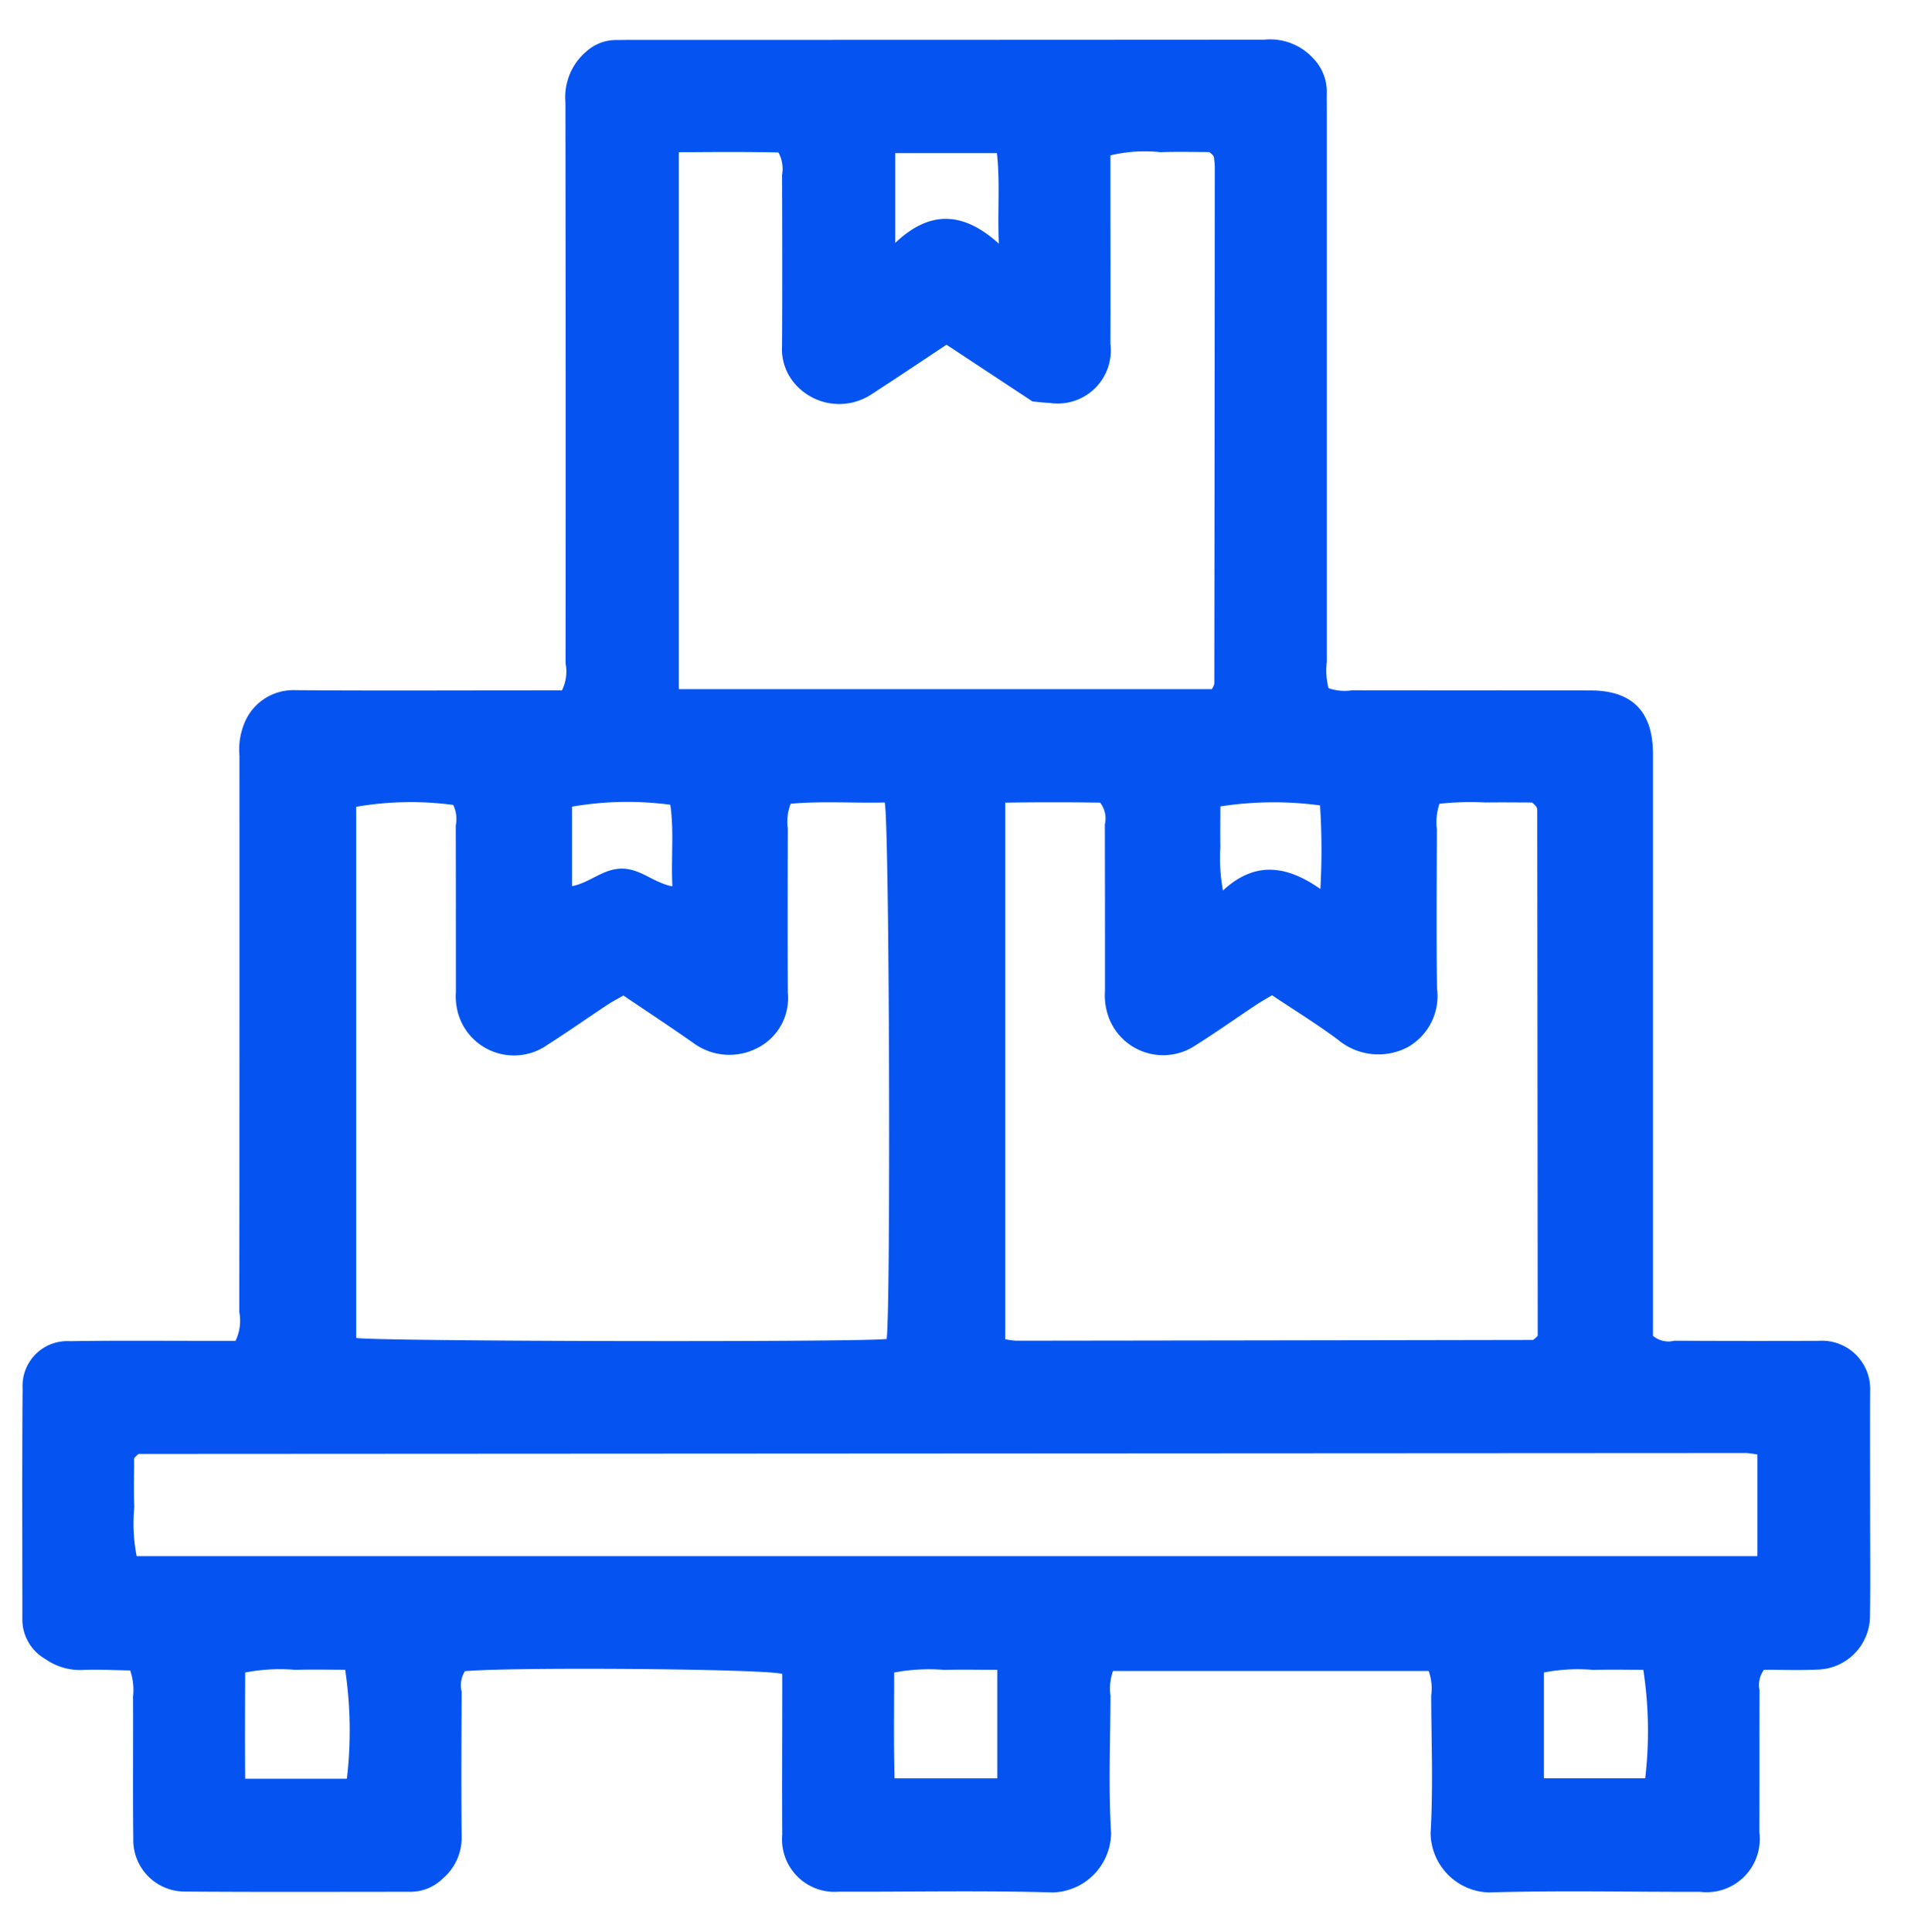 <svg xmlns="http://www.w3.org/2000/svg" width="91" height="92" viewBox="0 0 91 92"><defs><style>      .cls-1 {        fill: #0554f2;        fill-rule: evenodd;      }    </style></defs><path id="&#x5F62;&#x72B6;_1002" data-name="&#x5F62;&#x72B6; 1002" class="cls-1" d="M53,79.56a2.505,2.505,0,0,0-.119,1.177c-0.008,2.178-.1,4.362.028,6.534A2.859,2.859,0,0,1,50.134,90.1c-3.392-.1-6.79-0.024-10.185-0.037a2.5,2.5,0,0,1-2.7-2.718c-0.014-2.178,0-4.358,0-6.536V79.695c-0.859-.245-12.89-0.335-15.109-0.13a1.267,1.267,0,0,0-.156.979c-0.011,2.293-.023,4.587,0,6.88a2.556,2.556,0,0,1-.9,2.014,2.2,2.2,0,0,1-1.544.631c-3.586,0-7.173.017-10.759-.012a2.45,2.45,0,0,1-2.433-2.517c-0.026-2.255,0-4.511-.012-6.766A2.872,2.872,0,0,0,6.2,79.531c-0.741-.011-1.531-0.059-2.316-0.022a2.865,2.865,0,0,1-1.72-.52,2.165,2.165,0,0,1-1.1-1.891c0-3.67-.018-7.339.012-11.008a2.129,2.129,0,0,1,2.246-2.236c2.212-.037,4.425-0.014,6.638-0.016h1.255a2.219,2.219,0,0,0,.18-1.37q0.012-13.245.007-26.489a3.283,3.283,0,0,1,.2-1.457A2.516,2.516,0,0,1,14.09,32.86c3.815,0.027,7.63.008,11.445,0.008h1.227a2.045,2.045,0,0,0,.171-1.281q0.012-13.359-.008-26.719a2.849,2.849,0,0,1,1.009-2.428,2.1,2.1,0,0,1,1.352-.534c0.229,0,.458-0.006.687-0.006q15.108,0,30.216-.01a2.783,2.783,0,0,1,2.357.9,2.284,2.284,0,0,1,.636,1.547c-0.006.343,0,.688,0,1.032q0,13.072,0,26.145a3.372,3.372,0,0,0,.082,1.251,2.353,2.353,0,0,0,1.127.1c3.777,0.007,7.554,0,11.331.006,2,0,2.99,1,2.991,3.031q0,13.244,0,26.489V63.6a1.15,1.15,0,0,0,1.021.232q3.434,0.018,6.867.005a2.3,2.3,0,0,1,2.454,2.407c-0.009,2.026,0,4.052,0,6.078,0,1.529.016,3.058-.007,4.587a2.565,2.565,0,0,1-2.516,2.581c-0.868.04-1.74,0.007-2.534,0.007a1.235,1.235,0,0,0-.211.975c-0.008,2.255,0,4.511-.007,6.766a2.535,2.535,0,0,1-2.821,2.833C77.61,90.078,74.25,90,70.9,90.1a2.861,2.861,0,0,1-2.777-2.835c0.126-2.172.036-4.356,0.028-6.534a2.485,2.485,0,0,0-.119-1.175H53ZM32.323,32.811H57.706a0.863,0.863,0,0,0,.118-0.255q0.016-12.318.022-24.637A3.6,3.6,0,0,0,57.8,7.463a0.211,0.211,0,0,0-.063-0.09c-0.025-.028-0.056-0.052-0.148-0.135-0.729,0-1.529-.025-2.327.007a7.06,7.06,0,0,0-2.384.151V8.575c0,2.6.007,5.2,0,7.793a2.532,2.532,0,0,1-2.918,2.813c-0.3-.007-0.6-0.051-0.794-0.068l-4.094-2.7c-1.207.8-2.372,1.581-3.549,2.345a2.791,2.791,0,0,1-3.683-.5,2.509,2.509,0,0,1-.6-1.79c0.015-2.712.009-5.424,0-8.136a1.622,1.622,0,0,0-.172-1.073c-1.54-.035-3.117-0.023-4.742-0.011V32.811Zm9.9,30.939c0.2-1.7.129-24.644-.094-25.544-1.484.036-2.992-.074-4.478,0.06a2.33,2.33,0,0,0-.136,1.187c-0.008,2.6-.013,5.2,0,7.8A2.66,2.66,0,0,1,36.057,49.9a2.889,2.889,0,0,1-3.036-.24c-1.085-.764-2.194-1.492-3.335-2.264-0.254.147-.522,0.284-0.771,0.449-0.951.63-1.884,1.286-2.845,1.9a2.768,2.768,0,0,1-4.226-1.4,3,3,0,0,1-.135-1.126c0-2.637,0-5.274-.006-7.911a1.588,1.588,0,0,0-.12-0.984,15.237,15.237,0,0,0-4.624.088V63.7C17.878,63.865,40.7,63.911,42.22,63.75Zm5.646,0.014a4.48,4.48,0,0,0,.52.068q12.3-.014,24.6-0.037a0.2,0.2,0,0,0,.092-0.062c0.03-.023.057-0.05,0.143-0.128,0-.251,0-0.555,0-0.858q-0.01-12.1-.021-24.191a0.29,0.29,0,0,0-.028-0.111,0.363,0.363,0,0,0-.06-0.092c-0.025-.029-0.055-0.053-0.155-0.146-0.686,0-1.446-.012-2.206,0a14.027,14.027,0,0,0-2.208.059,2.756,2.756,0,0,0-.123,1.223c-0.007,2.522-.029,5.045.007,7.567a2.8,2.8,0,0,1-1.395,2.8,3,3,0,0,1-3.324-.356c-1-.746-2.068-1.4-3.136-2.116-0.266.16-.53,0.307-0.781,0.473-0.95.631-1.881,1.292-2.845,1.9a2.767,2.767,0,0,1-4.166-1.355,3.065,3.065,0,0,1-.165-1.235c0-2.637,0-5.274-.007-7.911a1.225,1.225,0,0,0-.226-1.043q-2.179-.032-4.519,0V63.764Zm35.822,5.487a4.484,4.484,0,0,0-.53-0.072Q44.889,69.2,6.621,69.221a0.2,0.2,0,0,0-.091.059c-0.029.025-.054,0.054-0.142,0.141,0,0.739-.022,1.54.006,2.338a8.158,8.158,0,0,0,.114,2.33H83.687v-4.84ZM16.518,84.686a19.538,19.538,0,0,0-.081-5.189c-0.779,0-1.575-.02-2.37.005a8.668,8.668,0,0,0-2.393.127c-0.006,1.7-.012,3.357,0,5.057h4.841ZM47.492,79.5c-0.922,0-1.718-.019-2.513.005a8.95,8.95,0,0,0-2.4.124c0,1.7-.025,3.358.019,5.041h4.891V79.5Zm26.029,5.167h4.821a19.235,19.235,0,0,0-.09-5.167c-0.779,0-1.575-.021-2.37.006a8.452,8.452,0,0,0-2.361.121v5.041ZM42.632,7.289v4.276c1.639-1.566,3.241-1.5,4.932.037-0.069-1.558.065-2.913-.093-4.313H42.632Zm-15.382,34.9c0.861-.173,1.474-0.838,2.369-0.834s1.494,0.67,2.4.845c-0.07-1.349.084-2.626-.1-3.886a15.519,15.519,0,0,0-4.678.09v3.784Zm35.625,0.133a32.892,32.892,0,0,0-.016-3.977,16.614,16.614,0,0,0-4.746.048c0,0.619-.014,1.262,0,1.905a8.509,8.509,0,0,0,.123,2.1C59.779,40.961,61.3,41.22,62.876,42.325Z"></path></svg>